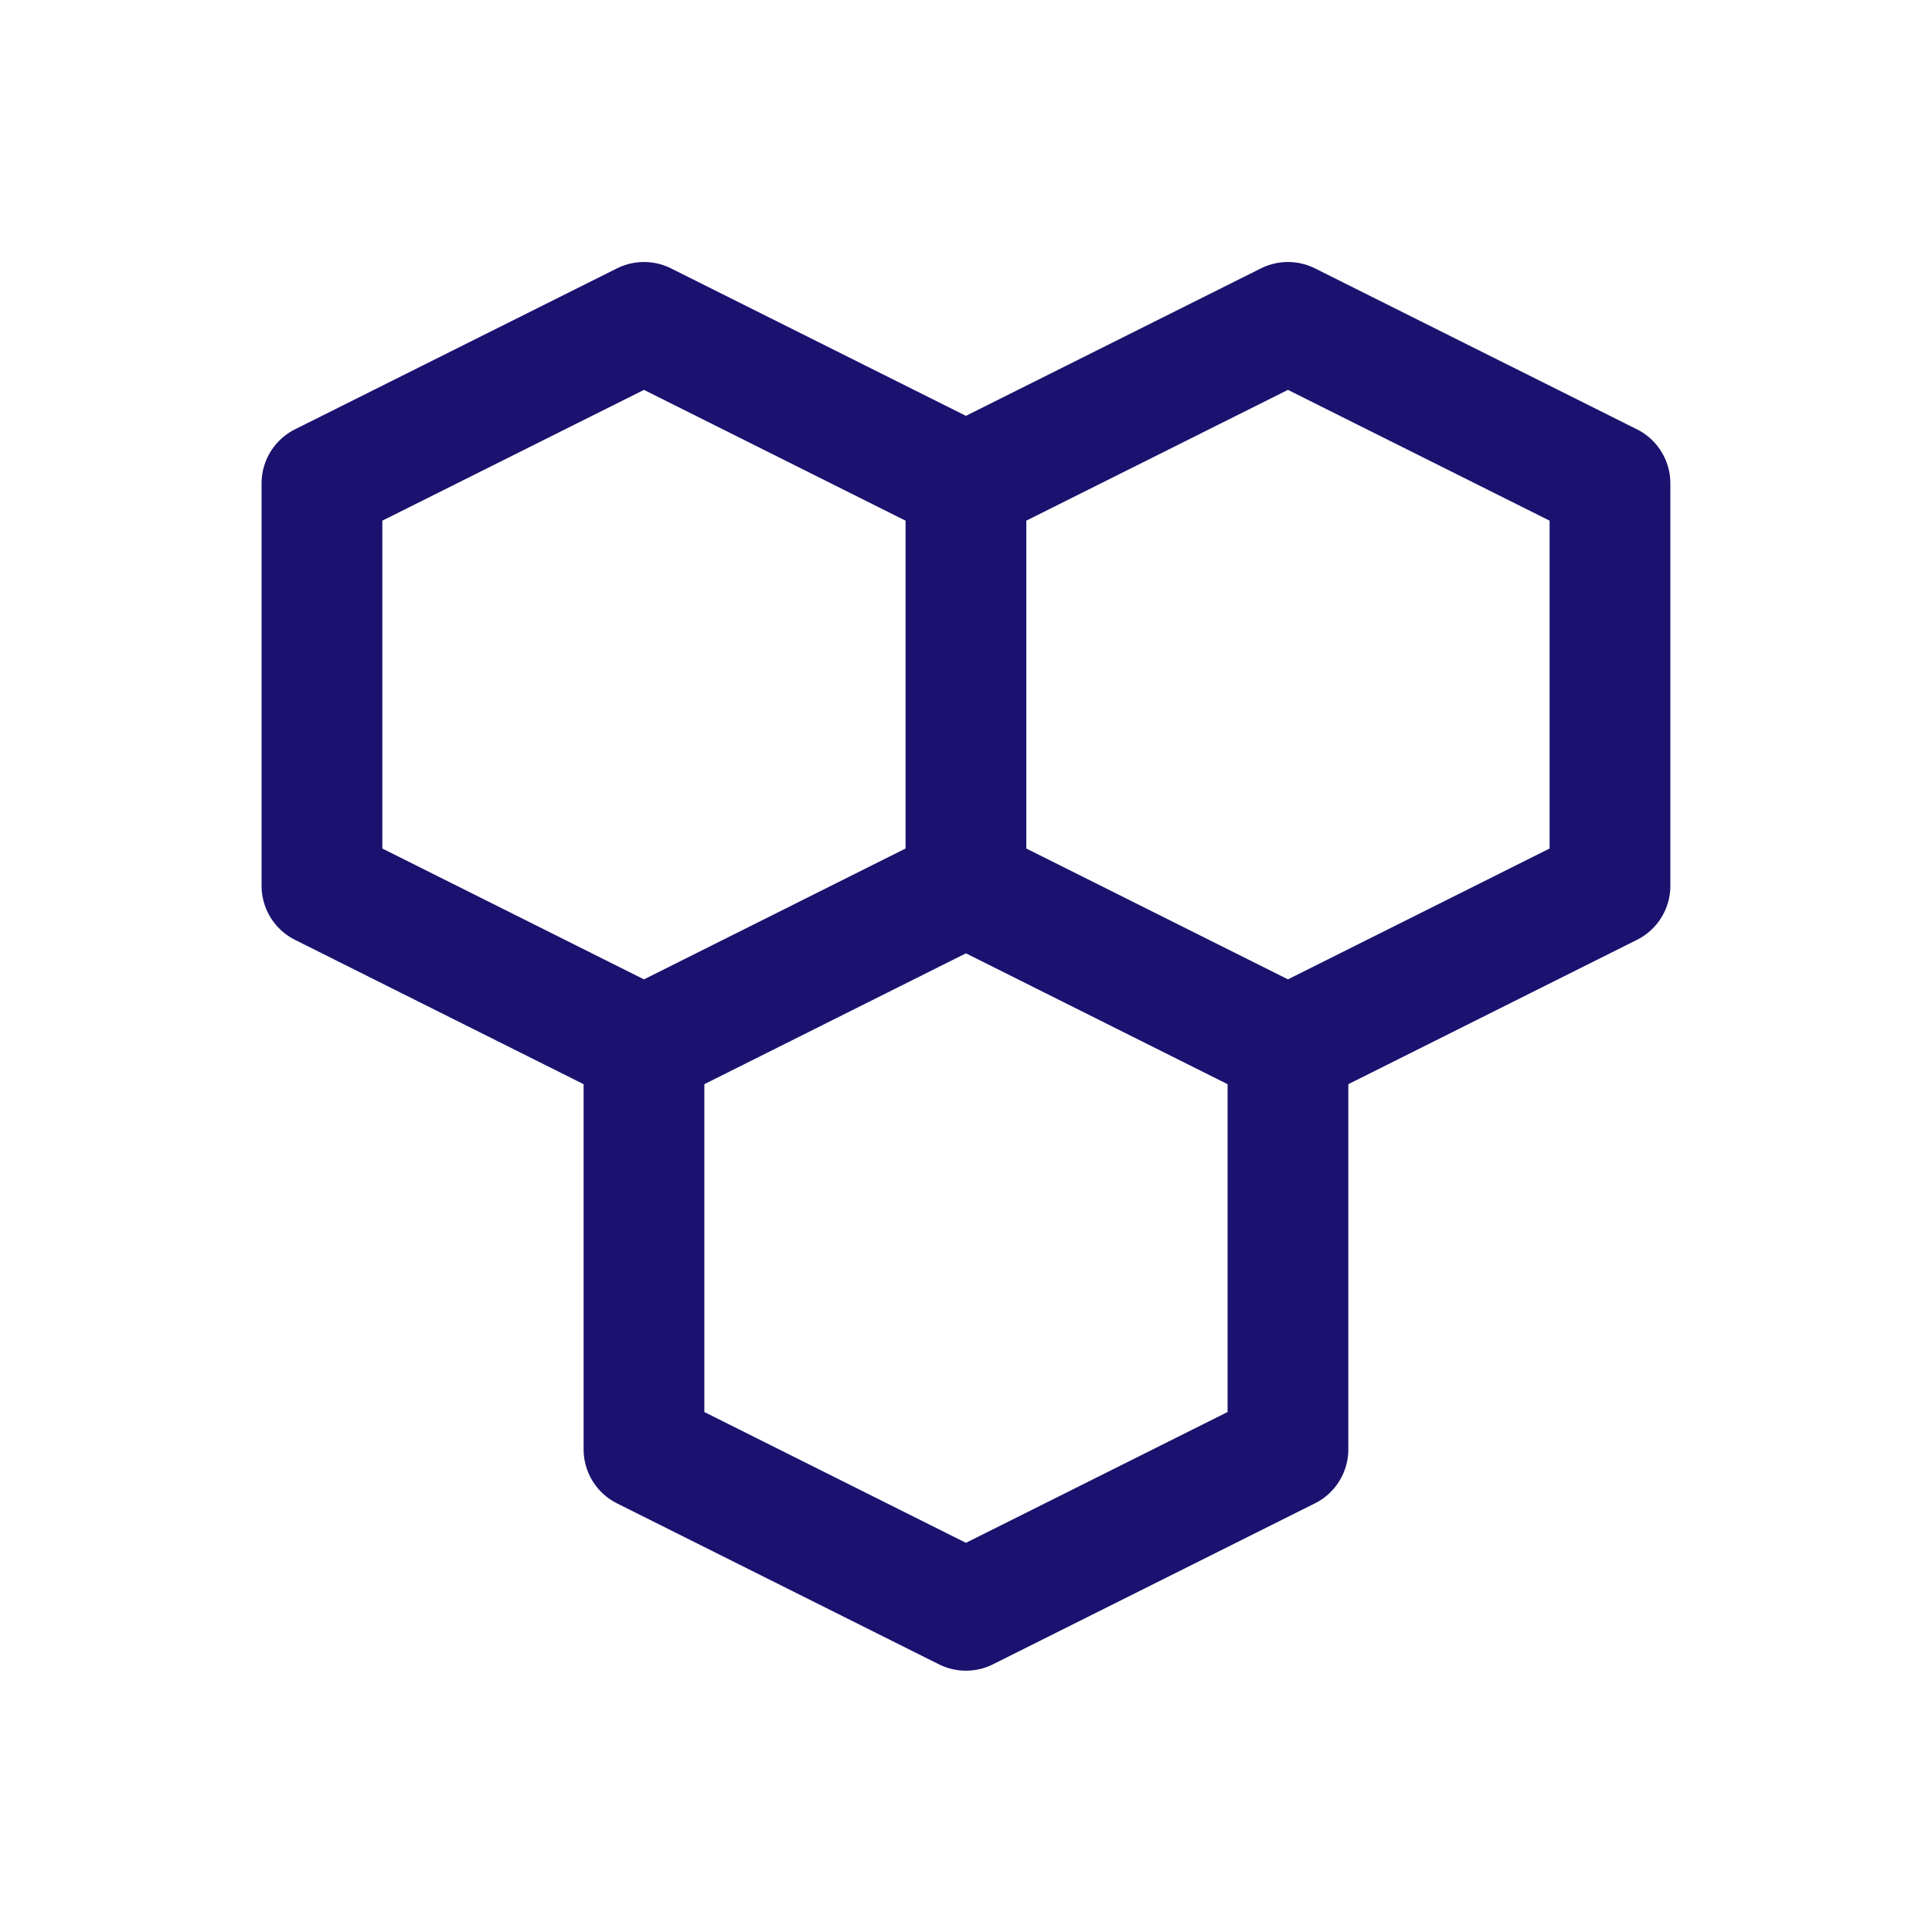 <?xml version="1.0" encoding="UTF-8"?> <svg xmlns="http://www.w3.org/2000/svg" width="28" height="28" viewBox="0 0 28 28" fill="none"><path d="M9.333 15.172L4.666 12.838V7.005L9.333 4.672L13.999 7.005M9.333 15.172L13.999 12.838M9.333 15.172V21.005L13.999 23.338L18.666 21.005V15.172M13.999 12.838V7.005M13.999 12.838L18.666 15.172M13.999 7.005L18.666 4.672L23.333 7.005V12.838L18.666 15.172" stroke="#1A126E" stroke-width="1.75" stroke-linecap="round" stroke-linejoin="round"></path></svg> 